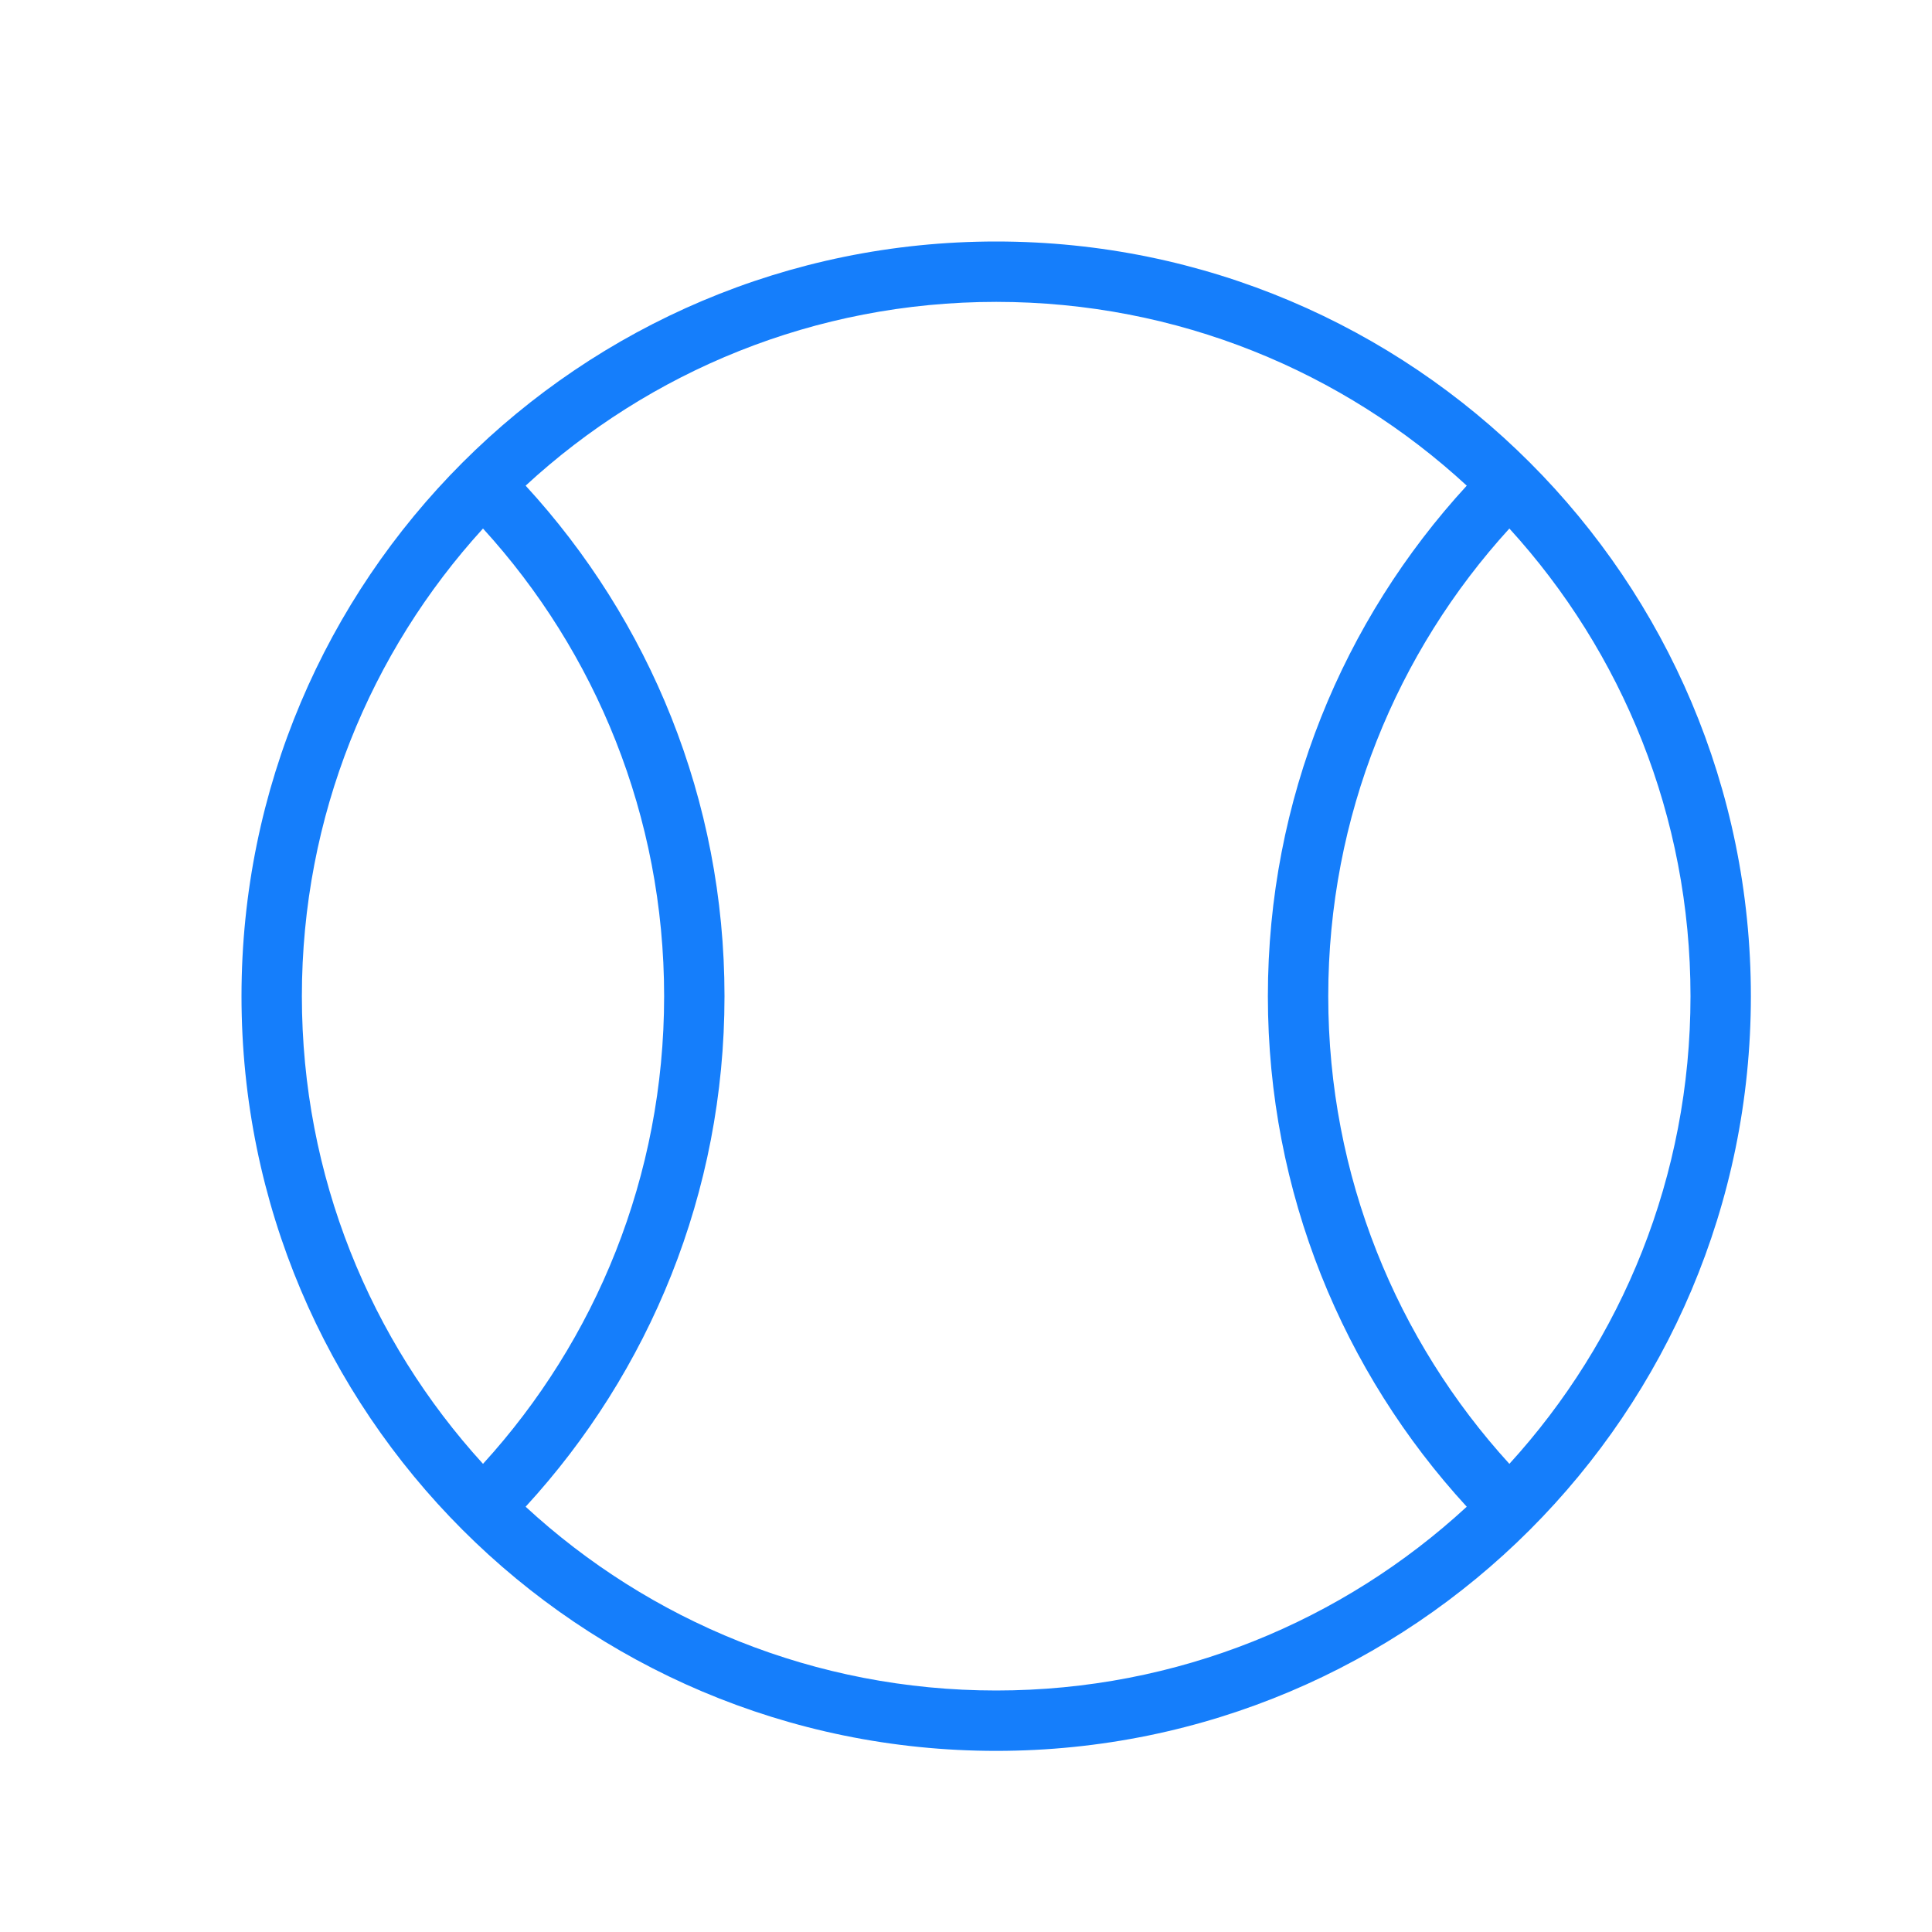 <?xml version="1.0" ?><svg height="32px" version="1.1" viewBox="0 0 32 32" width="32px" xmlns="http://www.w3.org/2000/svg" xmlns:sketch="http://www.bohemiancoding.com/sketch/ns" xmlns:xlink="http://www.w3.org/1999/xlink"><title/><desc/><defs/><g fill="none" fill-rule="evenodd" id="Page-1" stroke="none" stroke-width="1"><g fill="#157EFB" id="icon-3-tennis-ball"><path d="M24.294,8.044 C22.245,6.154 19.507,5 16.5,5 C13.493,5 10.755,6.154 8.706,8.044 L8.706,8.044 C10.751,10.27 12,13.239 12,16.5 C12,19.761 10.751,22.73 8.706,24.956 C10.755,26.846 13.493,28 16.5,28 C19.507,28 22.245,26.846 24.294,24.956 C22.249,22.73 21,19.761 21,16.5 C21,13.239 22.249,10.27 24.294,8.044 L24.294,8.044 Z M25,8.754 C26.864,10.798 28,13.516 28,16.5 C28,19.484 26.864,22.202 25,24.246 C23.136,22.202 22,19.484 22,16.5 C22,13.516 23.136,10.798 25,8.754 L25,8.754 Z M8,8.754 C6.136,10.798 5,13.516 5,16.5 C5,19.484 6.136,22.202 8,24.246 C9.864,22.202 11,19.484 11,16.5 C11,13.516 9.864,10.798 8,8.754 L8,8.754 L8,8.754 Z M16.5,29 C23.404,29 29,23.404 29,16.5 C29,9.596 23.404,4 16.5,4 C9.596,4 4,9.596 4,16.5 C4,23.404 9.596,29 16.5,29 L16.5,29 Z" id="tennis-ball"/></g></g></svg>